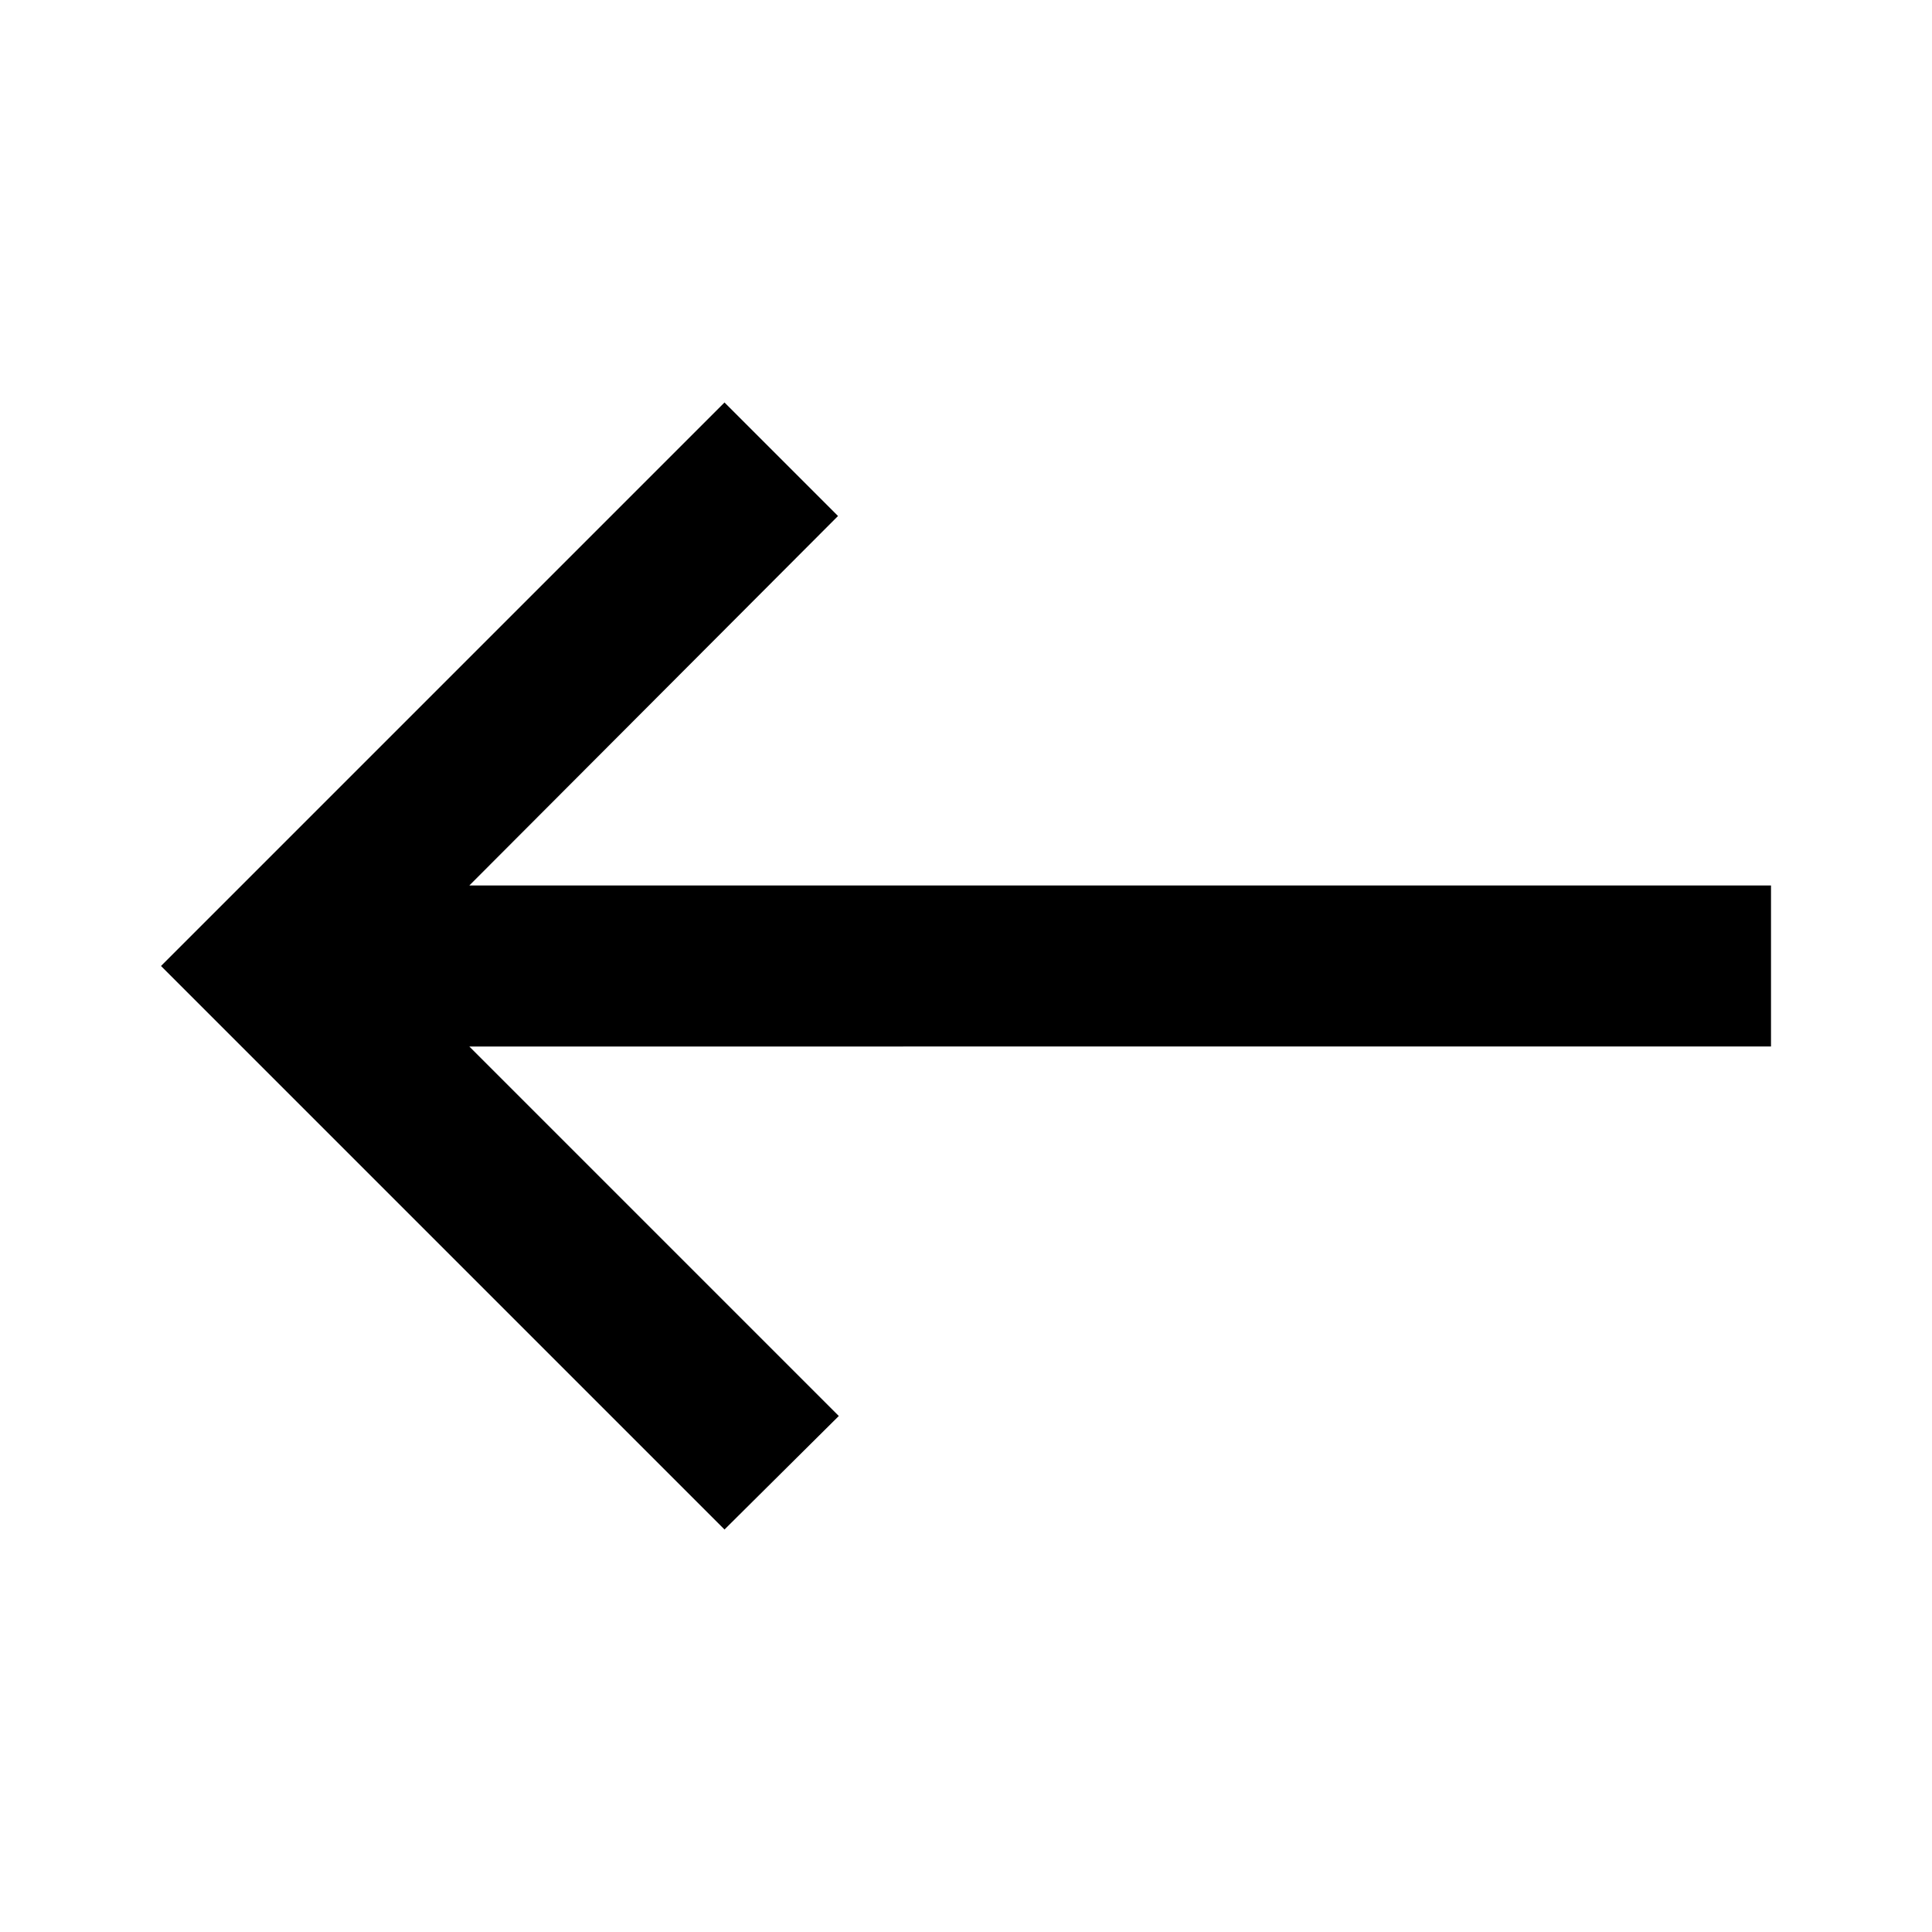 <svg id="east_black_24dp" xmlns="http://www.w3.org/2000/svg" width="24" height="24" viewBox="0 0 24 24">
  <rect id="Rectangle_2864" data-name="Rectangle 2864" width="24" height="24" fill="none"/>
  <path id="Path_7058" data-name="Path 7058" d="M9,5l1.41,1.41L5.83,11H22v2H5.83l4.59,4.59L9,19,2,12Z"/>
</svg>

